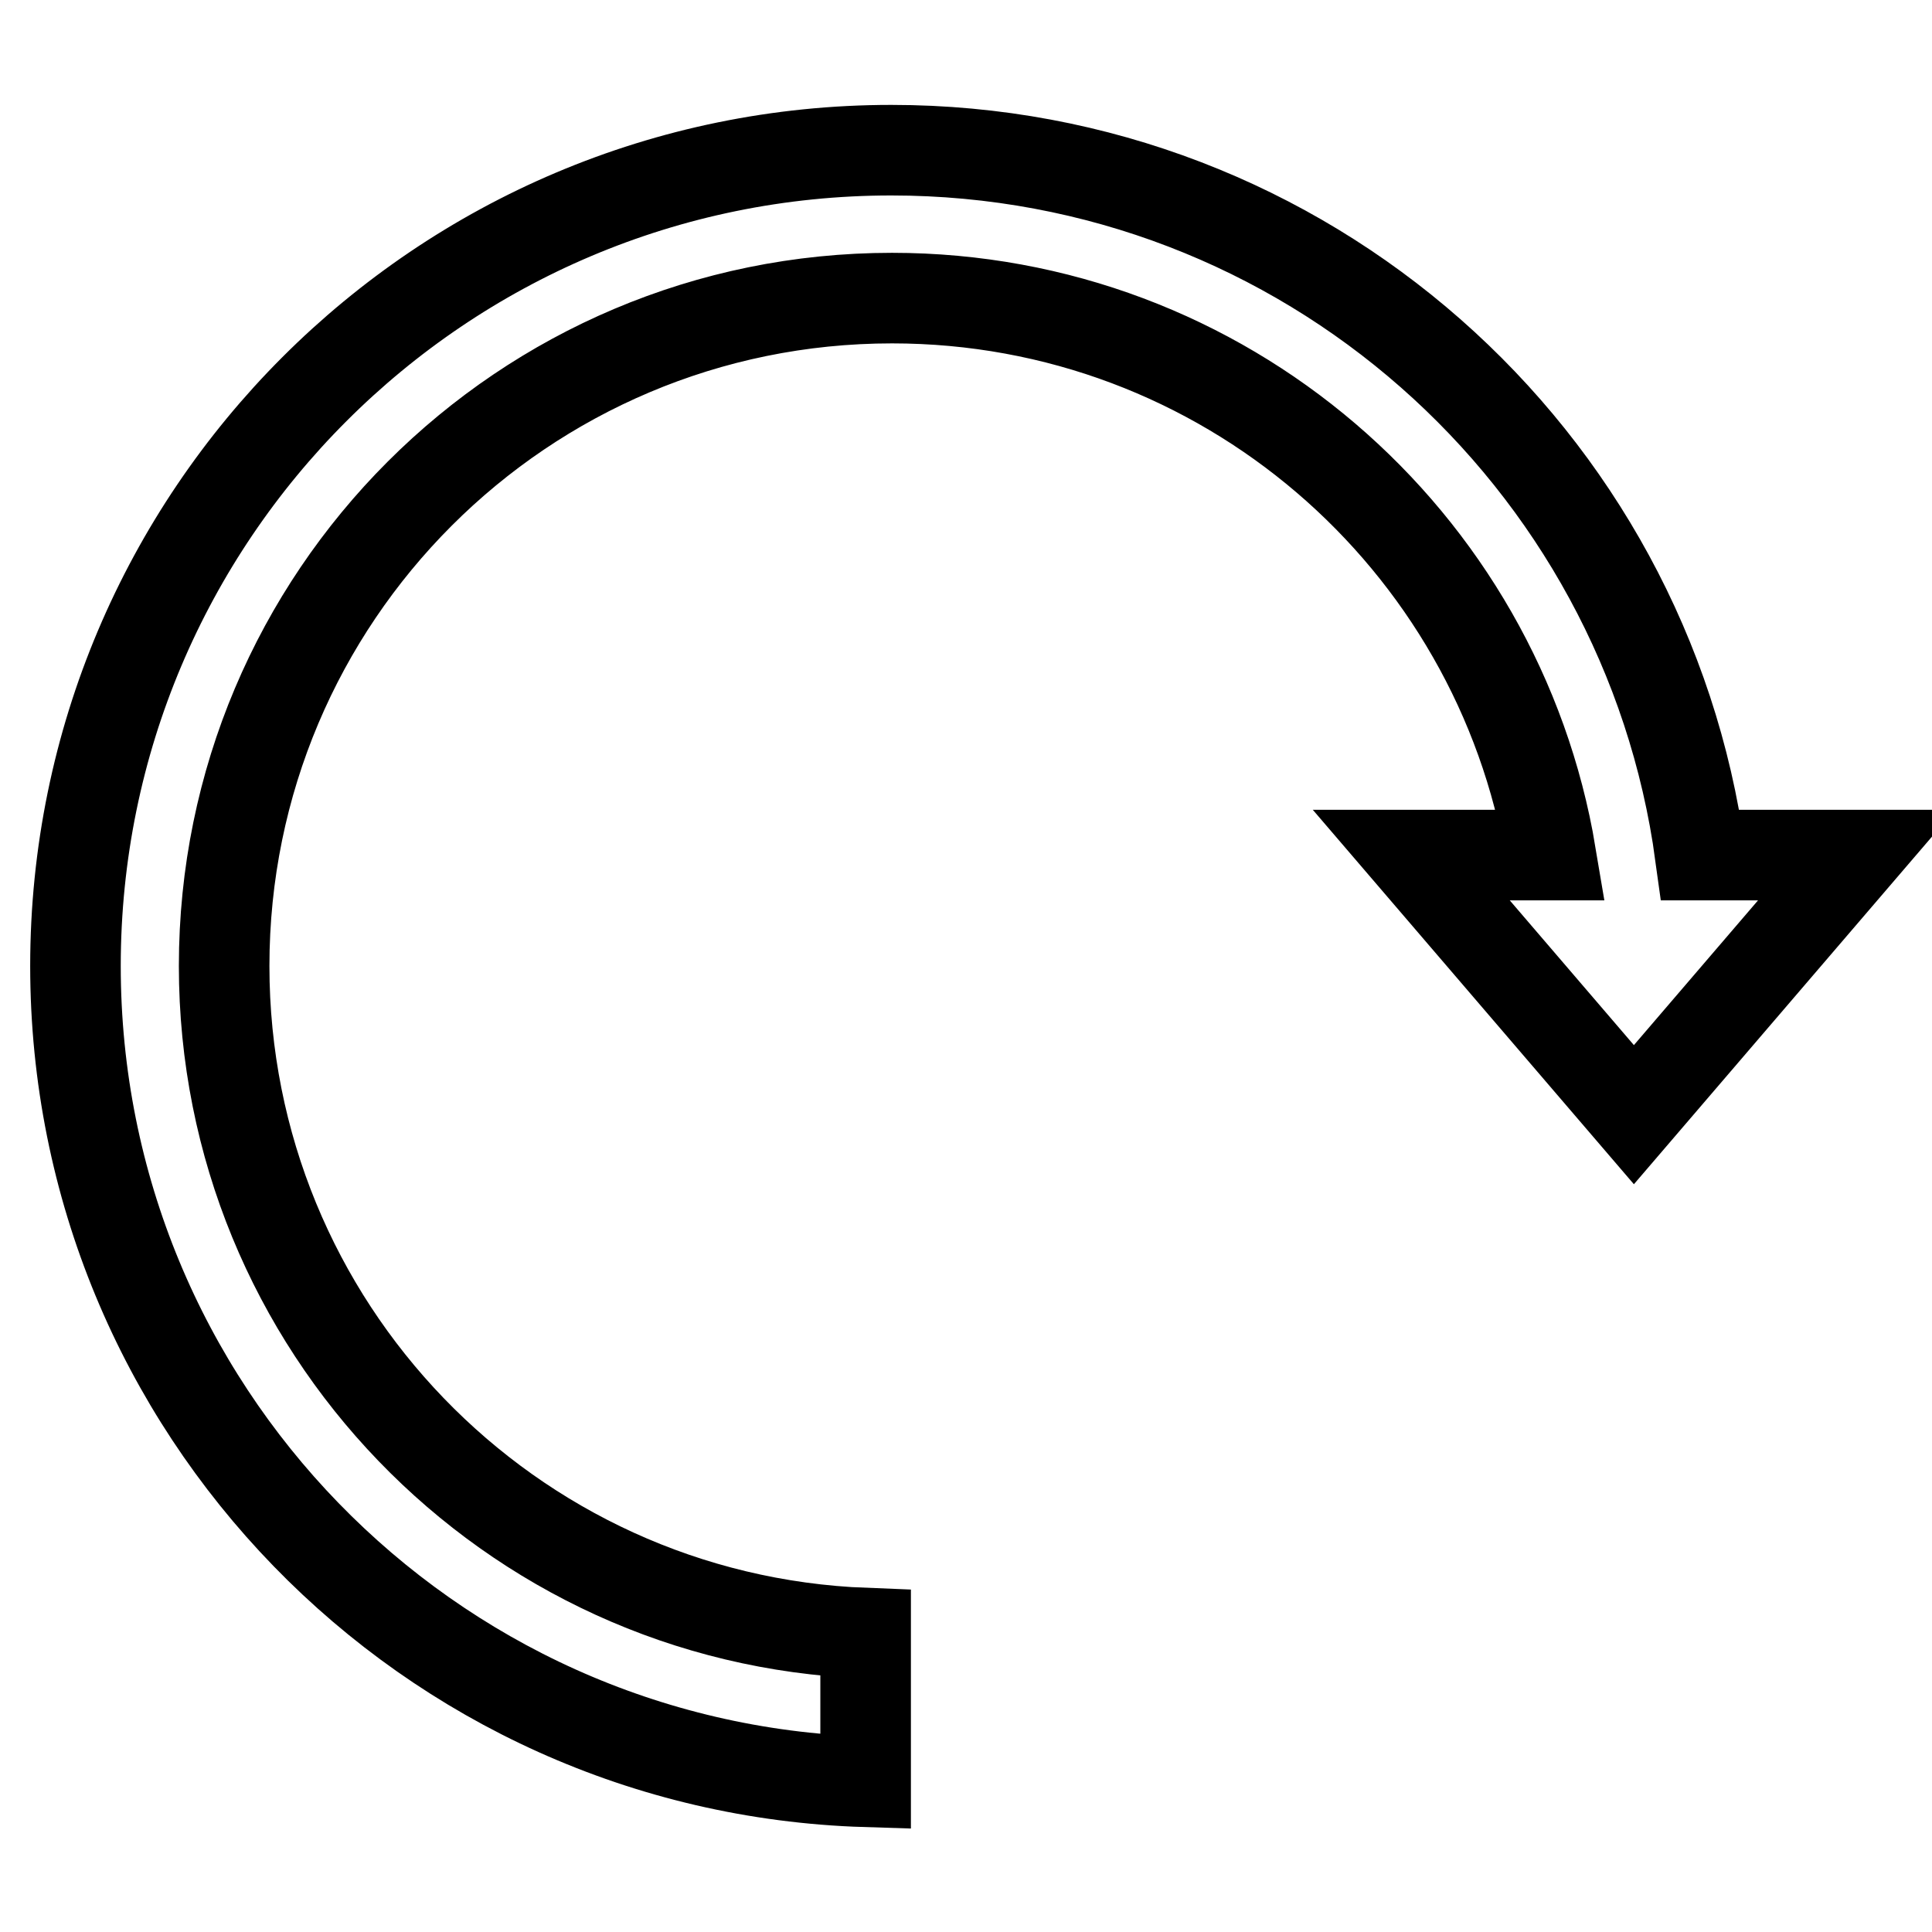 <?xml version="1.0" encoding="utf-8"?>
<!-- Svg Vector Icons : http://www.onlinewebfonts.com/icon -->
<!DOCTYPE svg PUBLIC "-//W3C//DTD SVG 1.1//EN" "http://www.w3.org/Graphics/SVG/1.1/DTD/svg11.dtd">
<svg version="1.1" xmlns="http://www.w3.org/2000/svg" xmlns:xlink="http://www.w3.org/1999/xlink" x="0px" y="0px" viewBox="0 0 256 256" enable-background="new 0 0 256 256" xml:space="preserve">
<g> <path stroke-width="12" fill-opacity="0" stroke="#000000"  d="M216.5,147.7l29.5-34.4h-20.7c-7.2-52.8-52.4-93.4-107.2-93.4C58.4,19.9,10,68.3,10,128 c0,58.6,46.6,106.3,104.7,108.1v-19.7c-47.3-1.8-85-40.7-85-88.4c0-48.9,39.6-88.5,88.5-88.5c43.9,0,80.3,31.9,87.3,73.8H187 L216.5,147.7z"/></g>
</svg>
